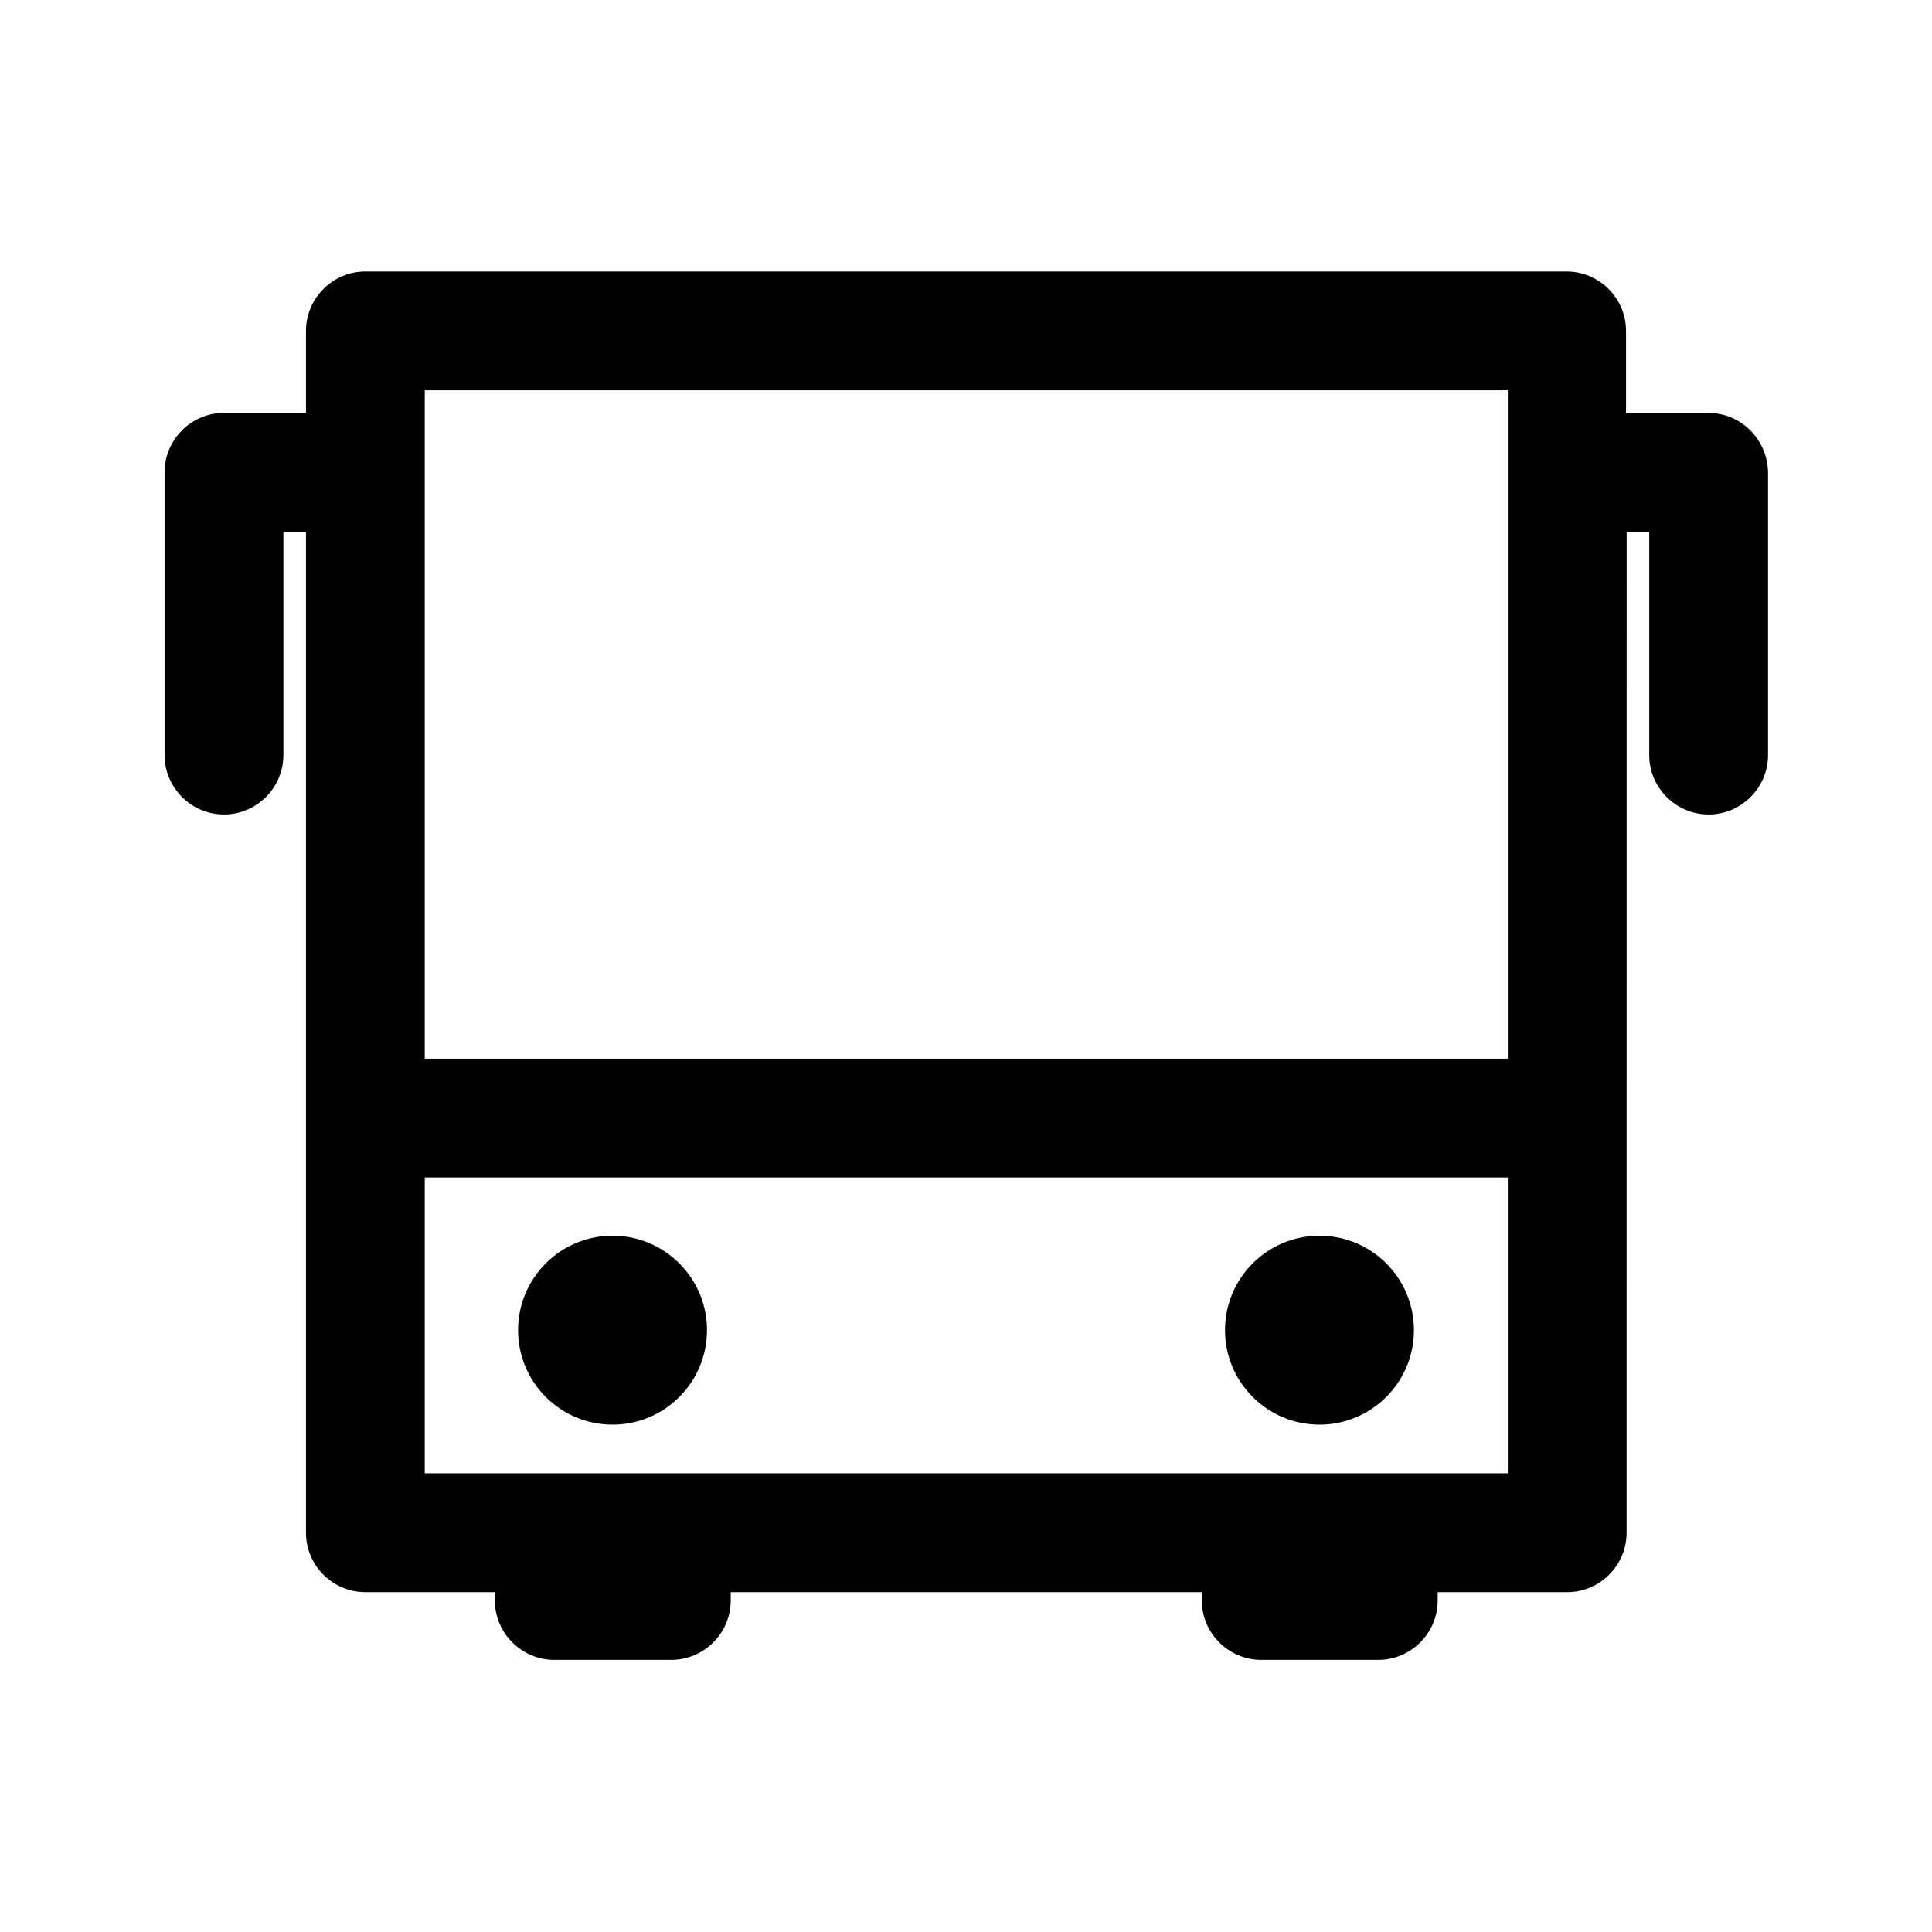 <?xml version="1.0" encoding="UTF-8"?>
<!-- Uploaded to: ICON Repo, www.svgrepo.com, Generator: ICON Repo Mixer Tools -->
<svg fill="#000000" width="800px" height="800px" version="1.1" viewBox="144 144 512 512" xmlns="http://www.w3.org/2000/svg">
 <g>
  <path d="m596.64 253.42h-21.727v-21.727c0-8.66-7.086-15.742-15.742-15.742l-318.34-0.004c-8.66 0-15.742 7.086-15.742 15.742v21.727l-21.73 0.004c-8.66 0-15.742 7.086-15.742 15.742v74.941c0 8.66 7.086 15.742 15.742 15.742 8.66 0 15.742-7.086 15.742-15.742v-59.195h5.984v265.29c0 8.66 7.086 15.742 15.742 15.742h34.32v2.203c0 8.66 7.086 15.742 15.742 15.742h31.016c8.66 0 15.742-7.086 15.742-15.742v-2.203h124.85v2.203c0 8.66 7.086 15.742 15.742 15.742h31.016c8.66 0 15.742-7.086 15.742-15.742v-2.203h34.32c8.66 0 15.742-7.086 15.742-15.742l0.016-265.29h5.984v59.199c0 8.66 7.086 15.742 15.742 15.742 8.66 0 15.742-7.086 15.742-15.742v-74.945c-0.156-8.656-7.086-15.742-15.902-15.742zm-53.215 281.03h-286.86v-78.406h287.02v78.406zm0-109.89h-286.86v-177.12h287.02v177.12z"/>
  <path d="m331.36 496.51c0 13.828-11.207 25.035-25.035 25.035-13.824 0-25.031-11.207-25.031-25.035 0-13.824 11.207-25.031 25.031-25.031 13.828 0 25.035 11.207 25.035 25.031"/>
  <path d="m518.71 496.51c0 13.828-11.207 25.035-25.031 25.035s-25.035-11.207-25.035-25.035c0-13.824 11.211-25.031 25.035-25.031s25.031 11.207 25.031 25.031"/>
 </g>
</svg>